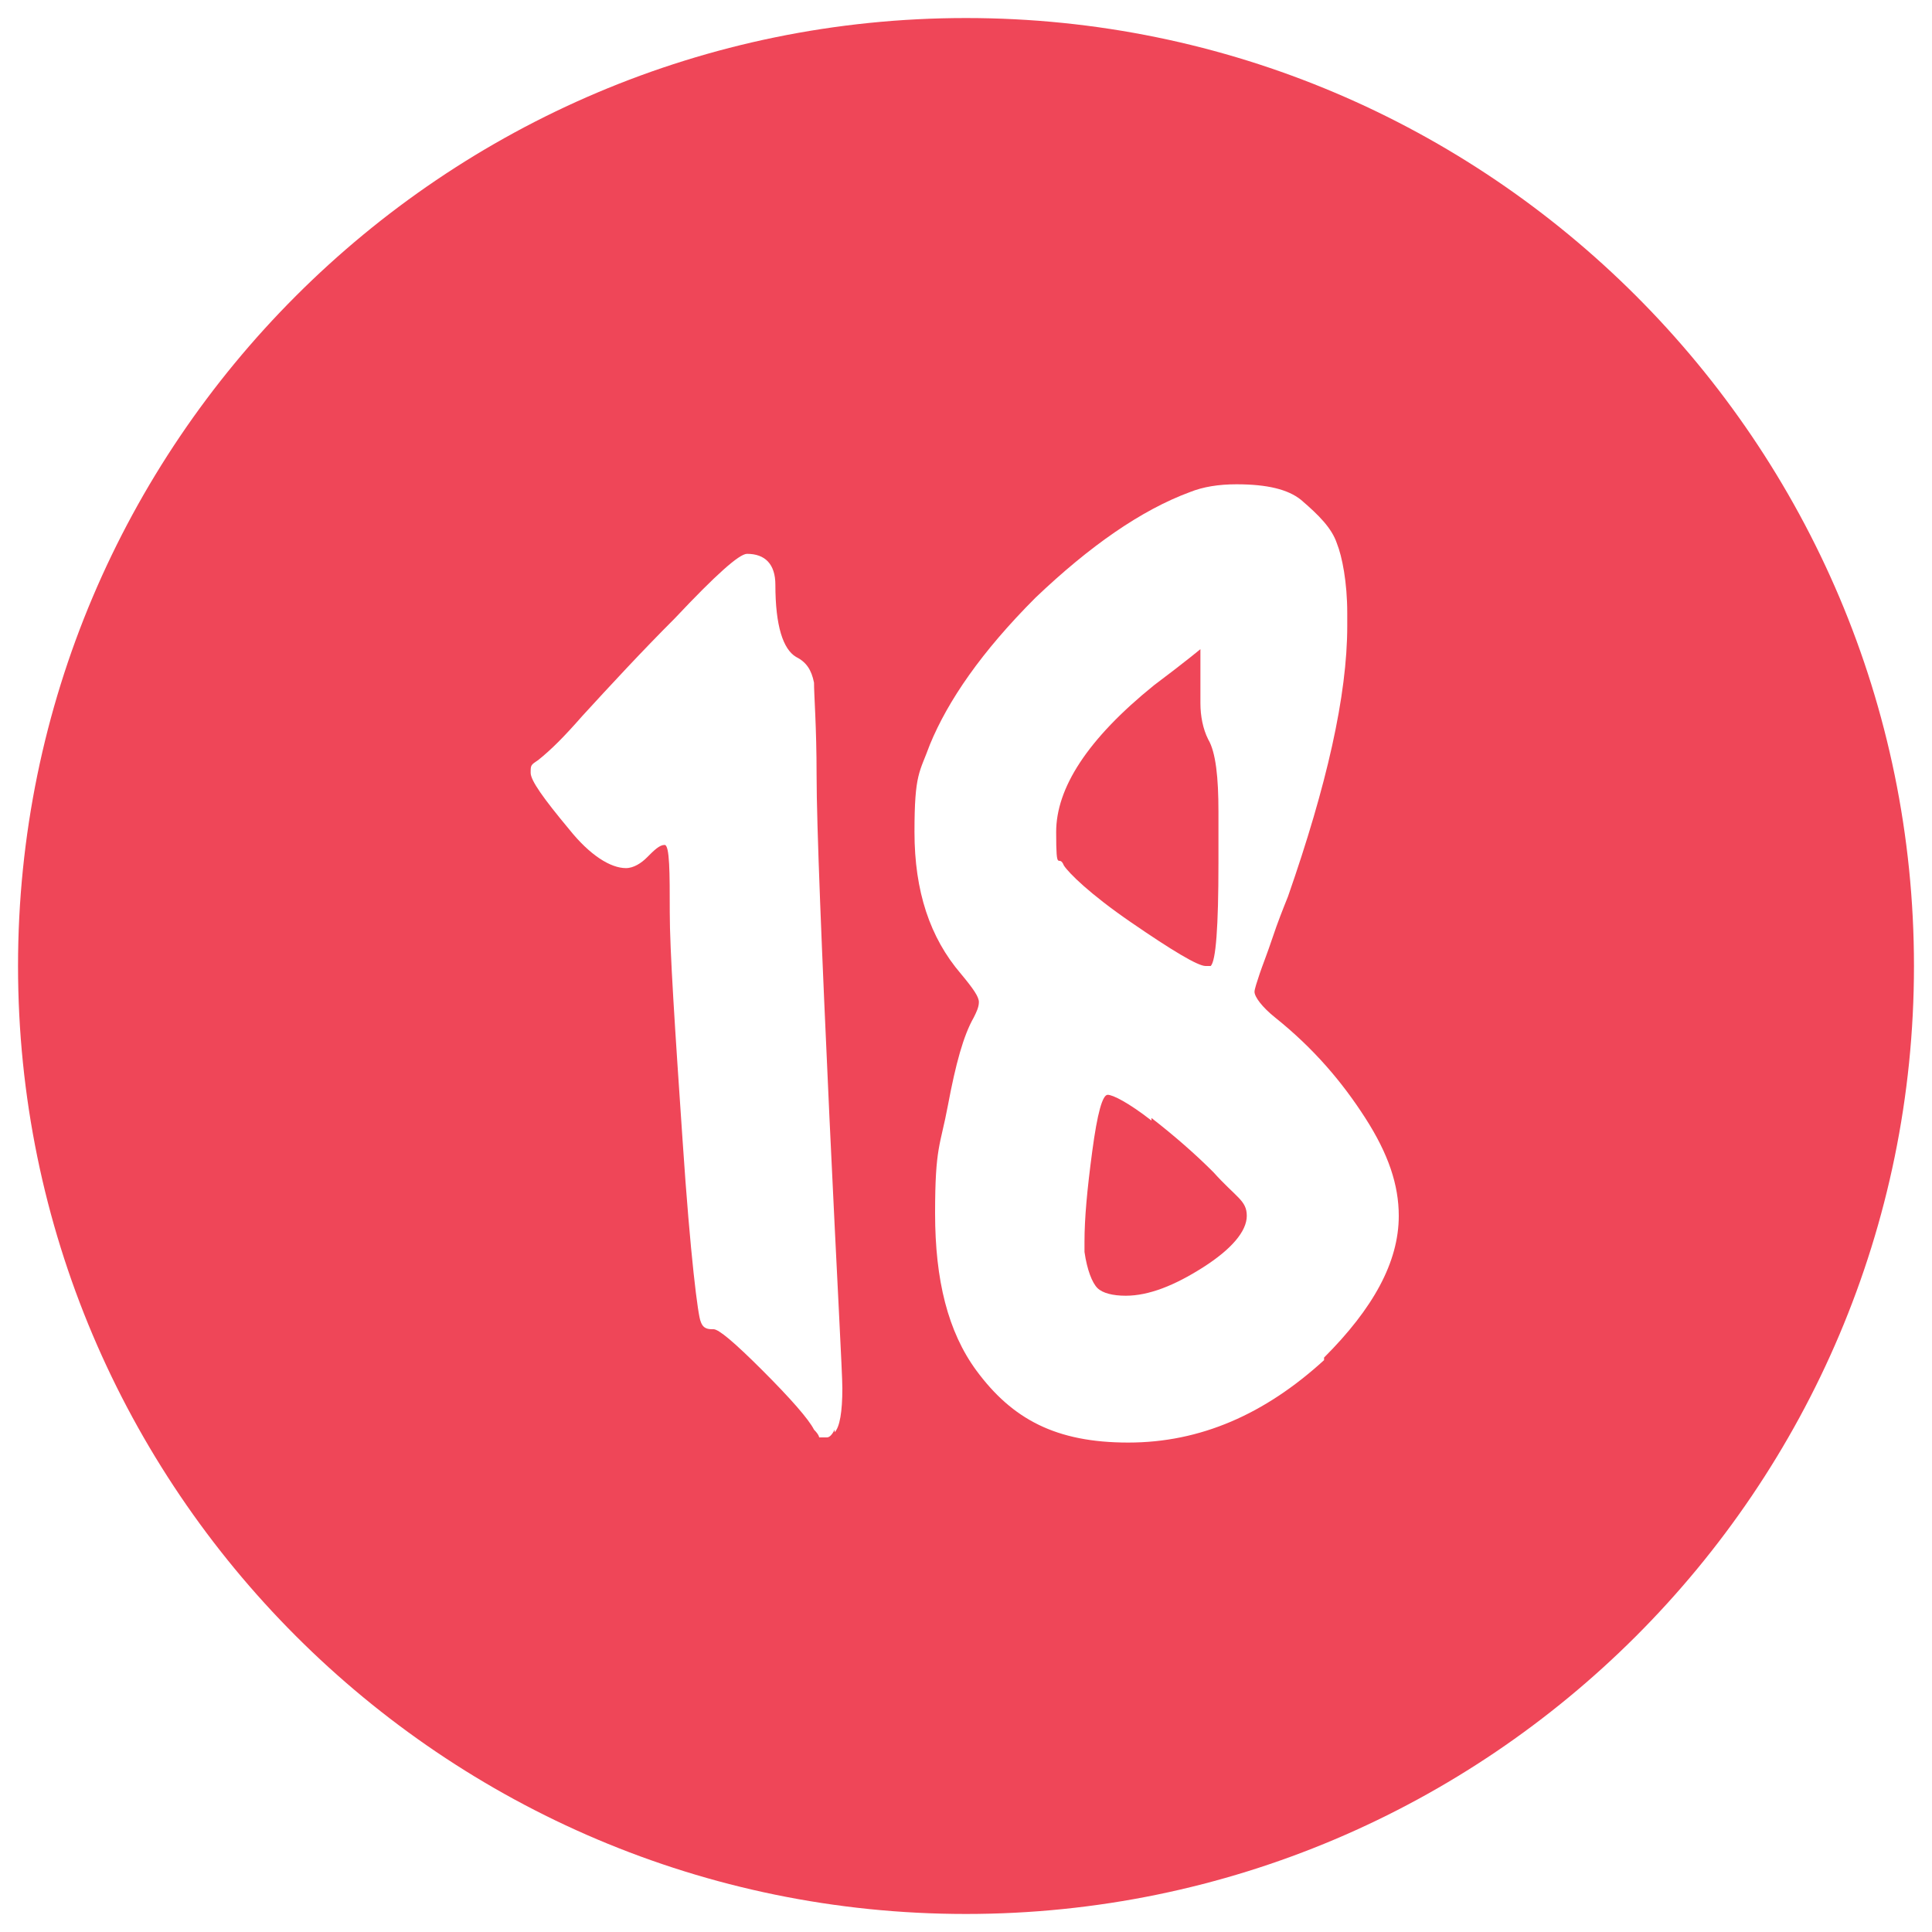 <?xml version="1.0" encoding="UTF-8"?>
<svg id="Layer_1" xmlns="http://www.w3.org/2000/svg" version="1.1" viewBox="0 0 75 75">
  <!-- Generator: Adobe Illustrator 29.3.1, SVG Export Plug-In . SVG Version: 2.1.0 Build 151)  -->
  <defs>
    <style>
      .st0 {
        fill: #ef4658;
      }
    </style>
  </defs>
  <path class="st0" d="M44.7,43.5c-.9-.7-1.5-1-1.7-1s-.4.7-.6,2.2c-.2,1.5-.3,2.6-.3,3.5v.4c.1.7.3,1.2.5,1.4.2.2.6.3,1.1.3.9,0,1.9-.4,3-1.1,1.1-.7,1.7-1.4,1.7-2s-.4-.7-1.3-1.7c-.7-.7-1.5-1.4-2.4-2.1Z"/>
  <path class="st0" d="M47,37.5h0c.2-.2.3-1.5.3-4v-2c0-1.3-.1-2.3-.4-2.8-.2-.4-.3-.9-.3-1.4s0-.4,0-.9c0-.5,0-.8,0-1s0-.2,0-.2-.6.5-1.8,1.4c-2.6,2.1-3.8,4-3.8,5.7s.1.8.3,1.3c.2.3,1,1.1,2.6,2.2,1.6,1.1,2.6,1.7,2.9,1.7Z"/>
  <path class="st0" d="M37.5.7C17.2.7.7,17.2.7,37.5s16.5,36.8,36.8,36.8,36.8-16.5,36.8-36.8S57.8.7,37.5.7ZM32.4,55.5c-.1.2-.2.3-.3.3s-.1,0-.2,0-.1,0-.1,0c0,0,0-.1-.2-.3-.2-.4-.9-1.2-2-2.3-1.1-1.1-1.7-1.6-1.9-1.6s-.4,0-.5-.3c-.1-.2-.4-2.5-.7-7-.3-4.4-.5-7.4-.5-8.9s0-2.6-.2-2.6-.4.2-.7.5c-.2.2-.5.4-.8.4-.6,0-1.4-.5-2.2-1.5-1-1.2-1.5-1.9-1.5-2.2s0-.3.3-.5c.5-.4,1-.9,1.7-1.7,1.1-1.2,2.3-2.5,3.6-3.8,1.6-1.7,2.5-2.5,2.8-2.5.7,0,1.1.4,1.1,1.2,0,1.6.3,2.5.8,2.8.4.2.6.5.7,1,0,.5.1,1.7.1,3.6s.2,6.8.5,13.3c.3,6.4.5,9.9.5,10.5,0,.9-.1,1.5-.3,1.7ZM51.4,52.8c-2.3,2.1-4.8,3.2-7.6,3.2s-4.5-.9-5.9-2.8c-1.1-1.5-1.6-3.5-1.6-6.1s.2-2.6.5-4.2c.3-1.6.6-2.7,1-3.4.1-.2.2-.4.2-.6s-.2-.5-.7-1.1c-1.2-1.4-1.8-3.2-1.8-5.5s.2-2.3.6-3.4c.7-1.7,2-3.6,4.1-5.7,2.1-2,4.1-3.4,6-4.1.5-.2,1.1-.3,1.8-.3,1.2,0,2,.2,2.5.6.7.6,1.2,1.1,1.4,1.7.2.5.4,1.5.4,2.7v.5c0,2.7-.8,6.2-2.3,10.5-.2.5-.4,1-.6,1.6s-.4,1.1-.5,1.4c-.1.3-.2.6-.2.7,0,.2.3.6.8,1,1.5,1.2,2.6,2.5,3.5,3.9.9,1.4,1.3,2.6,1.3,3.8,0,1.8-1,3.6-2.9,5.5Z"/>
</svg>